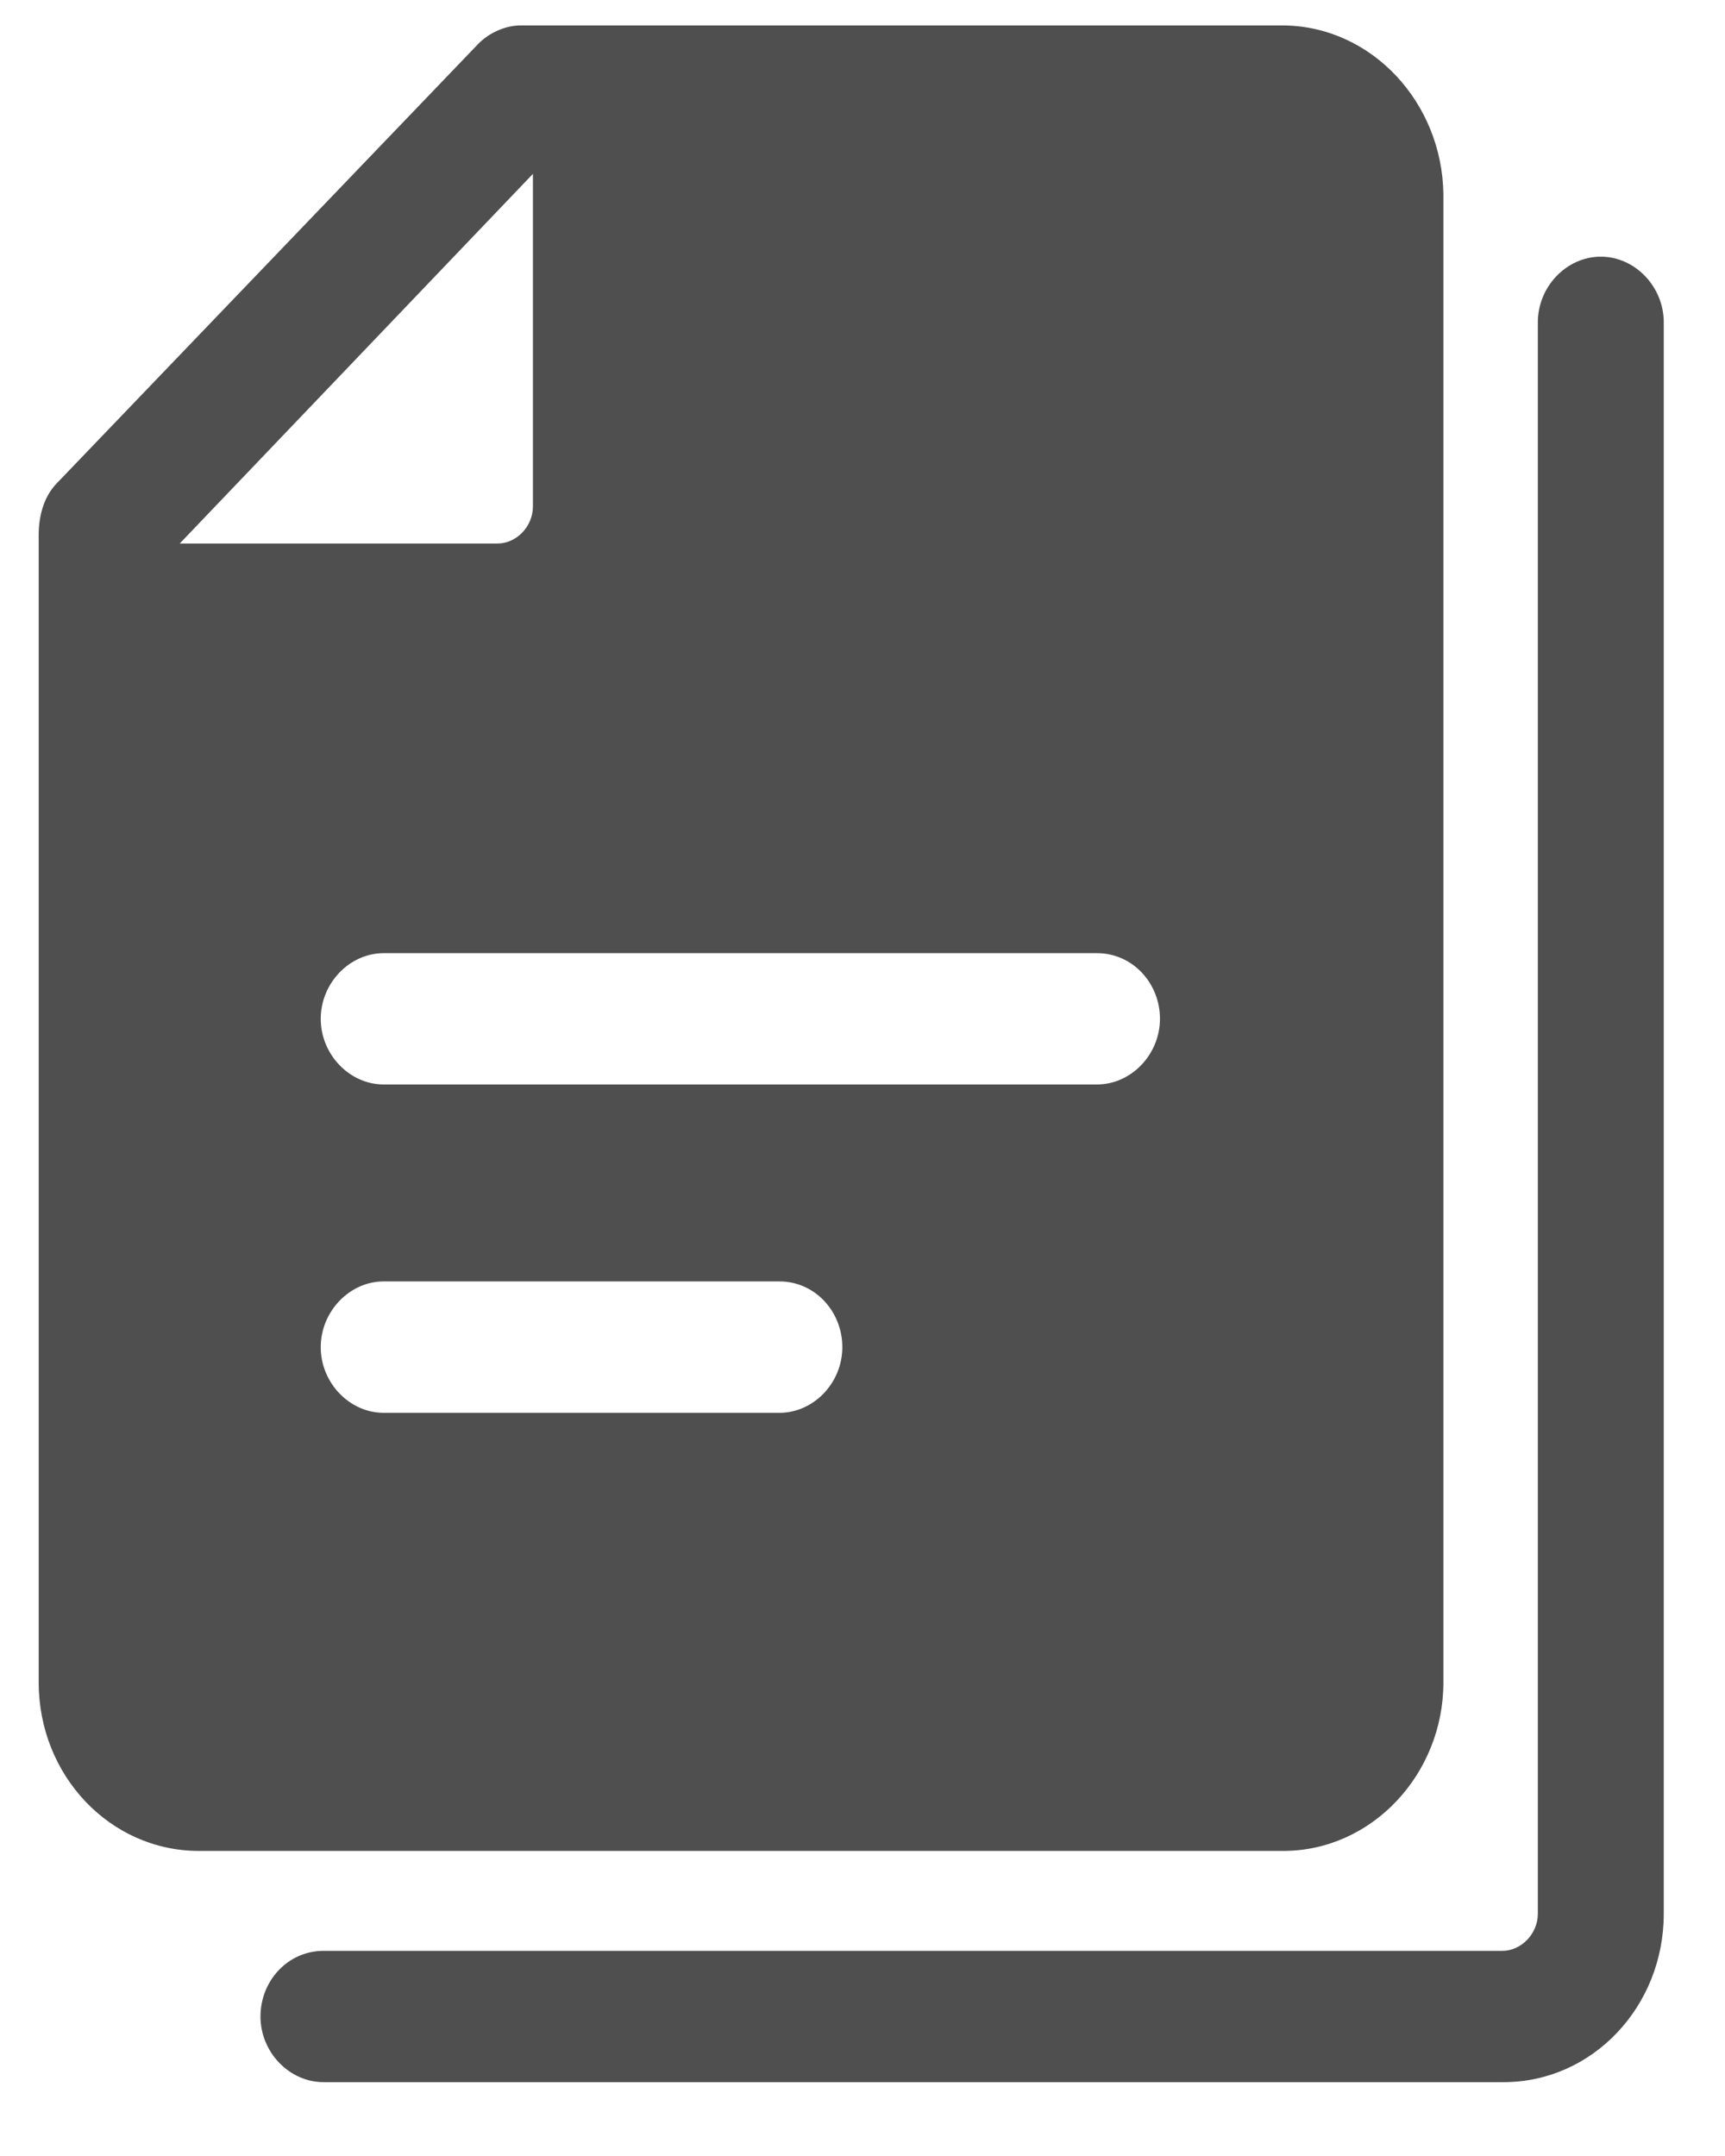 <?xml version="1.0" encoding="UTF-8"?> <svg xmlns="http://www.w3.org/2000/svg" width="16" height="20" viewBox="0 0 16 20" fill="none"><g id="Layer_1" clip-path="url(#clip0_1066_1242)"><path id="Vector" d="M4.943 1.613V4.698C4.943 4.884 4.791 5.042 4.613 5.042H1.667L4.943 1.613ZM3.559 8.842H10.175C10.505 8.842 10.759 9.12 10.759 9.451C10.759 9.782 10.492 10.06 10.175 10.06H3.559C3.242 10.06 2.975 9.782 2.975 9.451C2.975 9.12 3.242 8.842 3.559 8.842ZM3.559 11.887H7.229C7.559 11.887 7.813 12.166 7.813 12.497C7.813 12.828 7.547 13.106 7.229 13.106H3.559C3.242 13.106 2.975 12.828 2.975 12.497C2.975 12.166 3.242 11.887 3.559 11.887ZM11.889 0.236H4.829C4.689 0.236 4.537 0.303 4.435 0.408L0.524 4.486C0.397 4.619 0.359 4.804 0.359 4.963V15.608C0.359 16.469 1.02 17.17 1.845 17.17H11.902C12.727 17.17 13.388 16.455 13.388 15.608V1.799C13.375 0.951 12.727 0.25 11.915 0.236H11.889ZM14.848 2.381C14.53 2.381 14.264 2.659 14.264 2.99V17.753C14.264 17.938 14.111 18.097 13.934 18.097H3.001C2.67 18.097 2.416 18.375 2.416 18.706C2.416 19.037 2.683 19.315 3.001 19.315H13.946C14.772 19.315 15.432 18.613 15.432 17.753V2.99C15.432 2.659 15.165 2.381 14.848 2.381Z" fill="#4F4F4F"></path></g><defs><clipPath id="clip0_1066_1242"><rect width="15.073" height="19.092" fill="white" transform="translate(0.359 0.236)"></rect></clipPath></defs></svg> 